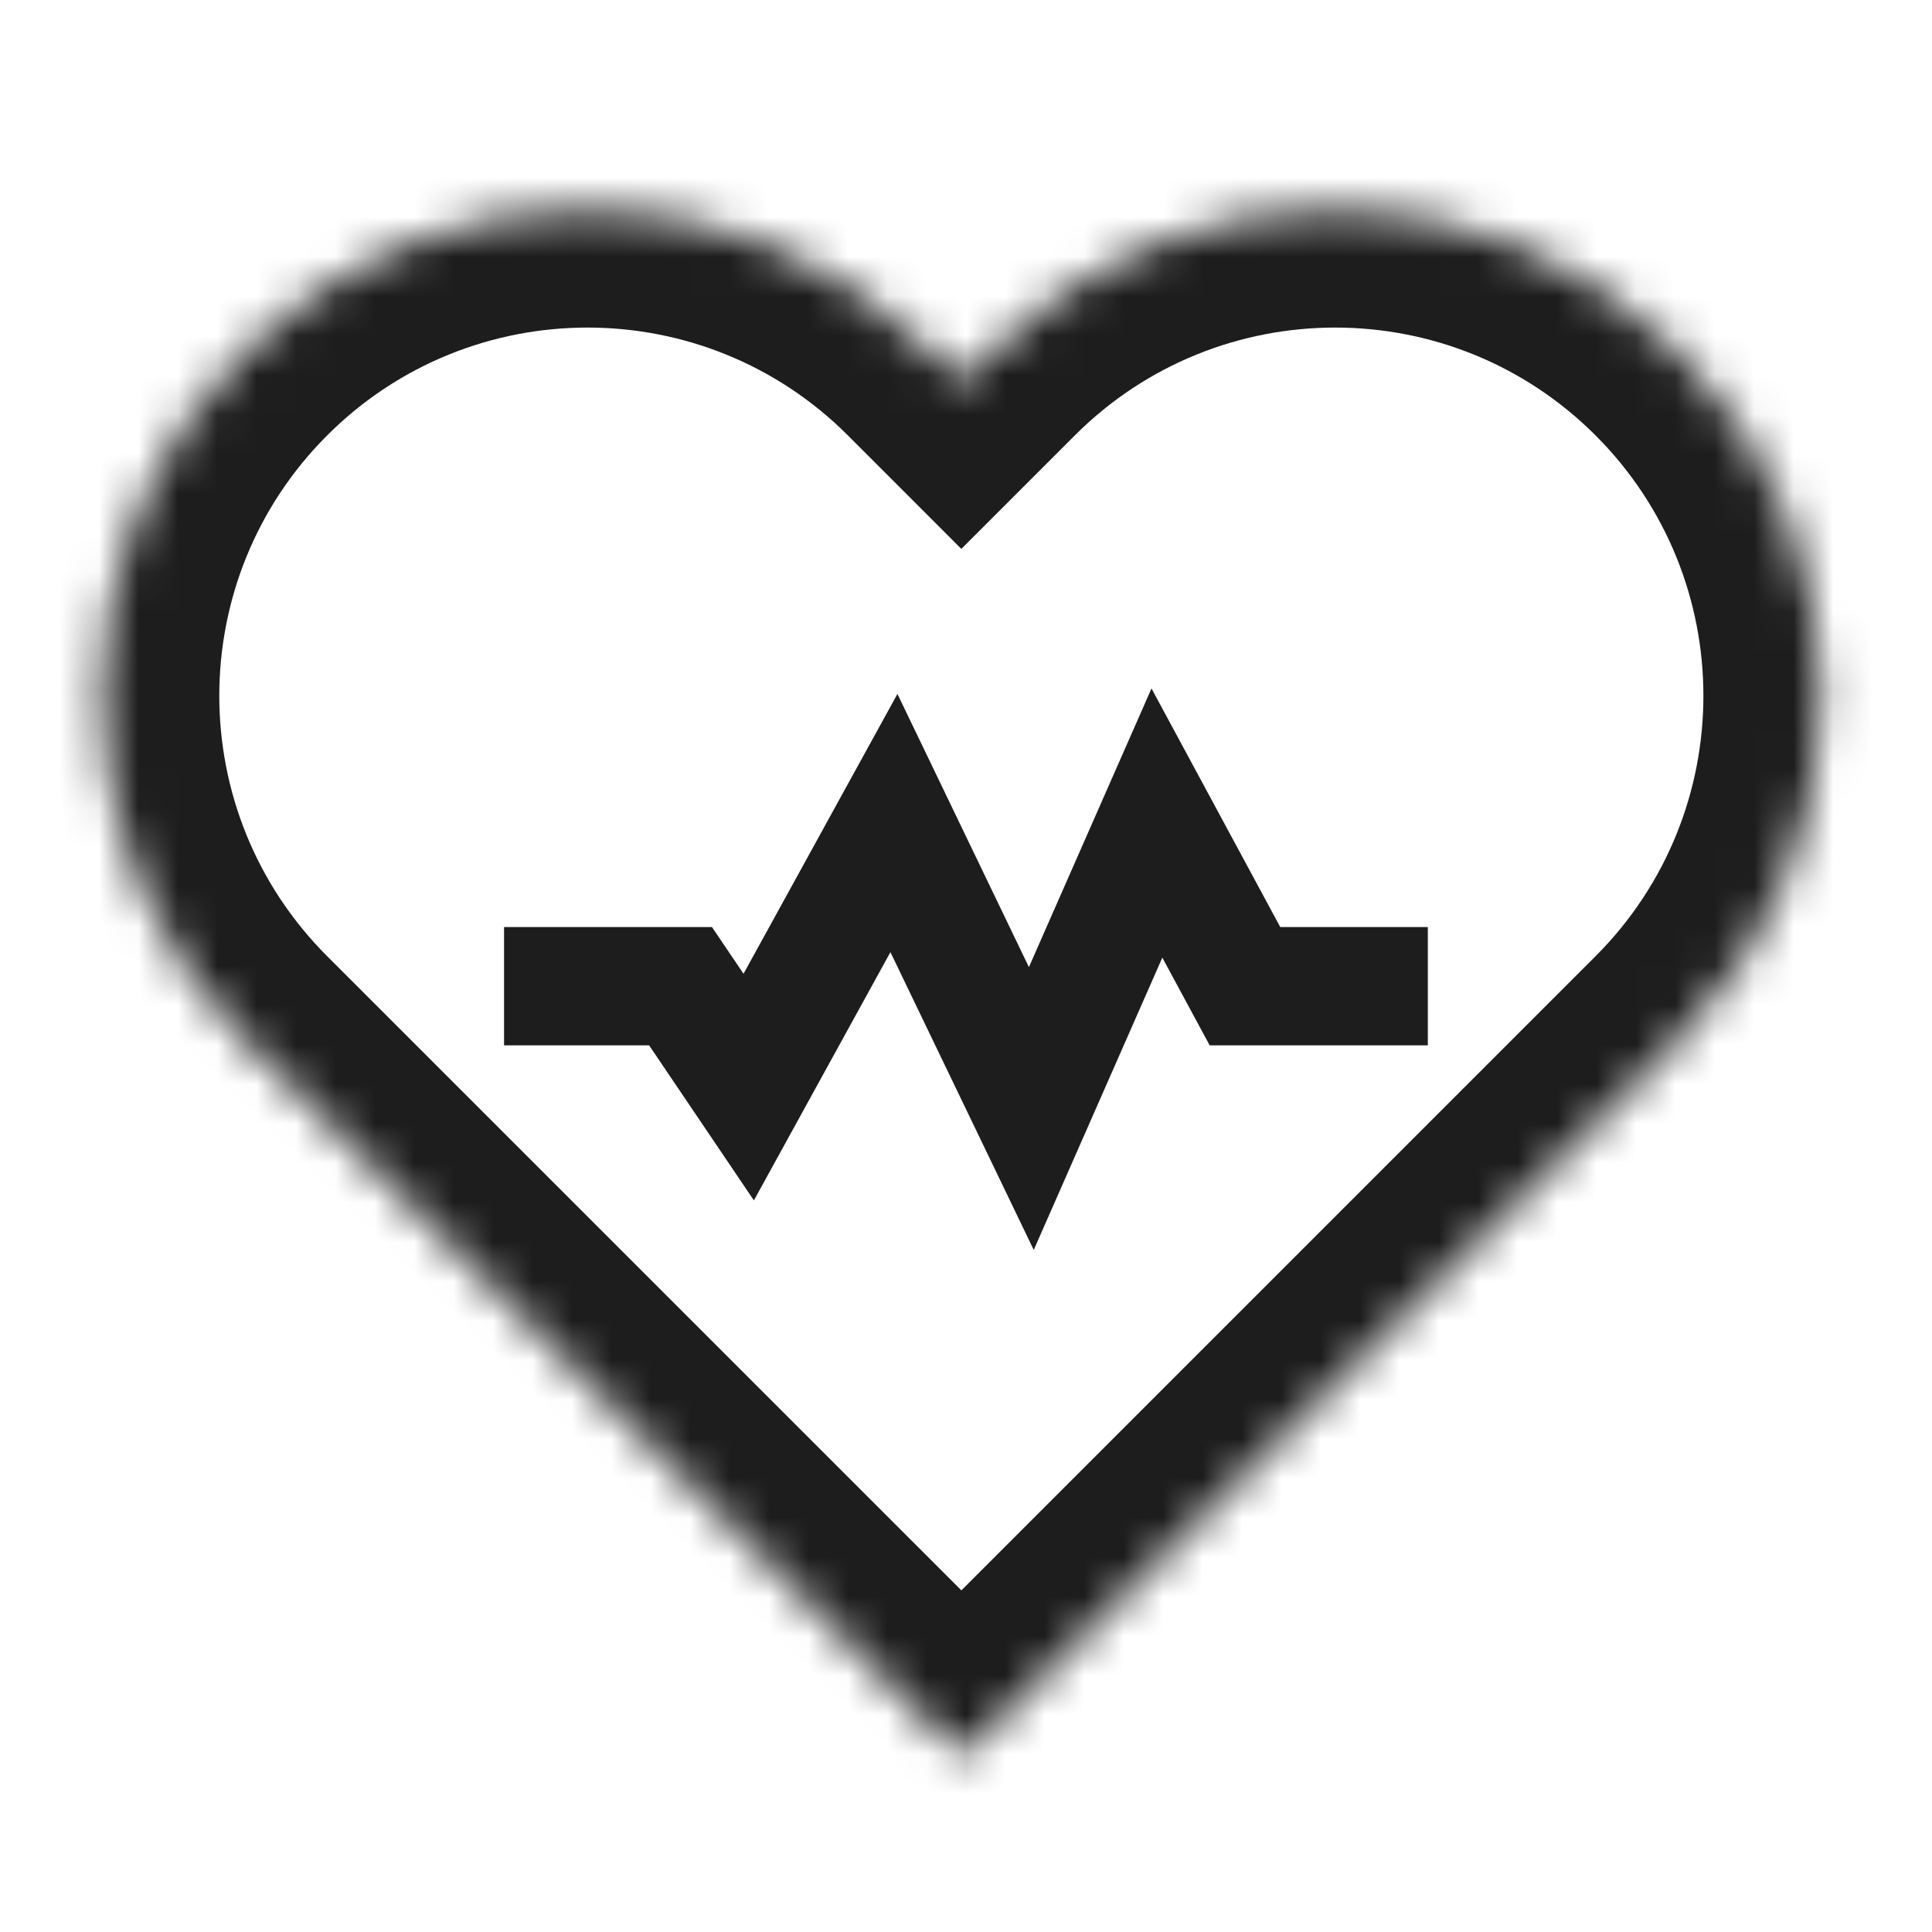 <svg width="49" height="49" viewBox="0 0 49 49" fill="none" xmlns="http://www.w3.org/2000/svg">
<mask id="path-1-inside-1_3146_33283" fill="white">
<path fill-rule="evenodd" clip-rule="evenodd" d="M23.626 8.922C18.808 4.103 10.995 4.103 6.176 8.922C1.357 13.741 1.357 21.553 6.176 26.372L24.381 44.576L24.382 44.574L24.384 44.576L42.589 26.372C47.407 21.553 47.407 13.741 42.589 8.922C37.77 4.103 29.957 4.103 25.139 8.922L24.382 9.678L23.626 8.922Z"/>
</mask>
<path d="M6.176 8.922L4.055 6.8L4.055 6.8L6.176 8.922ZM23.626 8.922L25.748 6.8L25.748 6.8L23.626 8.922ZM6.176 26.372L4.055 28.493H4.055L6.176 26.372ZM24.381 44.576L22.259 46.698L24.381 48.819L26.502 46.698L24.381 44.576ZM24.382 44.574L26.503 42.452L24.381 40.333L22.261 42.453L24.382 44.574ZM24.384 44.576L22.264 46.699L24.385 48.818L26.506 46.698L24.384 44.576ZM42.589 26.372L44.71 28.493V28.493L42.589 26.372ZM42.589 8.922L44.71 6.8V6.8L42.589 8.922ZM25.139 8.922L27.26 11.043V11.043L25.139 8.922ZM24.382 9.678L22.261 11.799L24.382 13.921L26.504 11.799L24.382 9.678ZM8.297 11.043C11.944 7.396 17.858 7.396 21.505 11.043L25.748 6.8C19.757 0.81 10.045 0.81 4.055 6.8L8.297 11.043ZM8.297 24.251C4.65 20.603 4.65 14.69 8.297 11.043L4.055 6.8C-1.936 12.791 -1.936 22.503 4.055 28.493L8.297 24.251ZM26.502 42.455L8.297 24.251L4.055 28.493L22.259 46.698L26.502 42.455ZM22.261 42.453L22.259 42.455L26.502 46.698L26.504 46.696L22.261 42.453ZM22.262 46.697L22.264 46.699L26.505 42.454L26.503 42.452L22.262 46.697ZM26.506 46.698L44.71 28.493L40.467 24.251L22.263 42.455L26.506 46.698ZM44.71 28.493C50.7 22.503 50.7 12.791 44.71 6.8L40.467 11.043C44.114 14.69 44.114 20.603 40.467 24.251L44.71 28.493ZM44.71 6.8C38.72 0.81 29.008 0.81 23.017 6.8L27.26 11.043C30.907 7.396 36.82 7.396 40.467 11.043L44.71 6.8ZM23.017 6.8L22.261 7.557L26.504 11.799L27.26 11.043L23.017 6.8ZM21.505 11.043L22.261 11.799L26.504 7.557L25.748 6.8L21.505 11.043Z" fill="#1D1D1D" mask="url(#path-1-inside-1_3146_33283)"/>
<path d="M12.784 25.012L17.26 25.012L18.989 27.571L22.672 20.874L26.157 28.115L29.342 20.874L31.575 25.012H36.213" stroke="#1D1D1D" stroke-width="3"/>
</svg>
